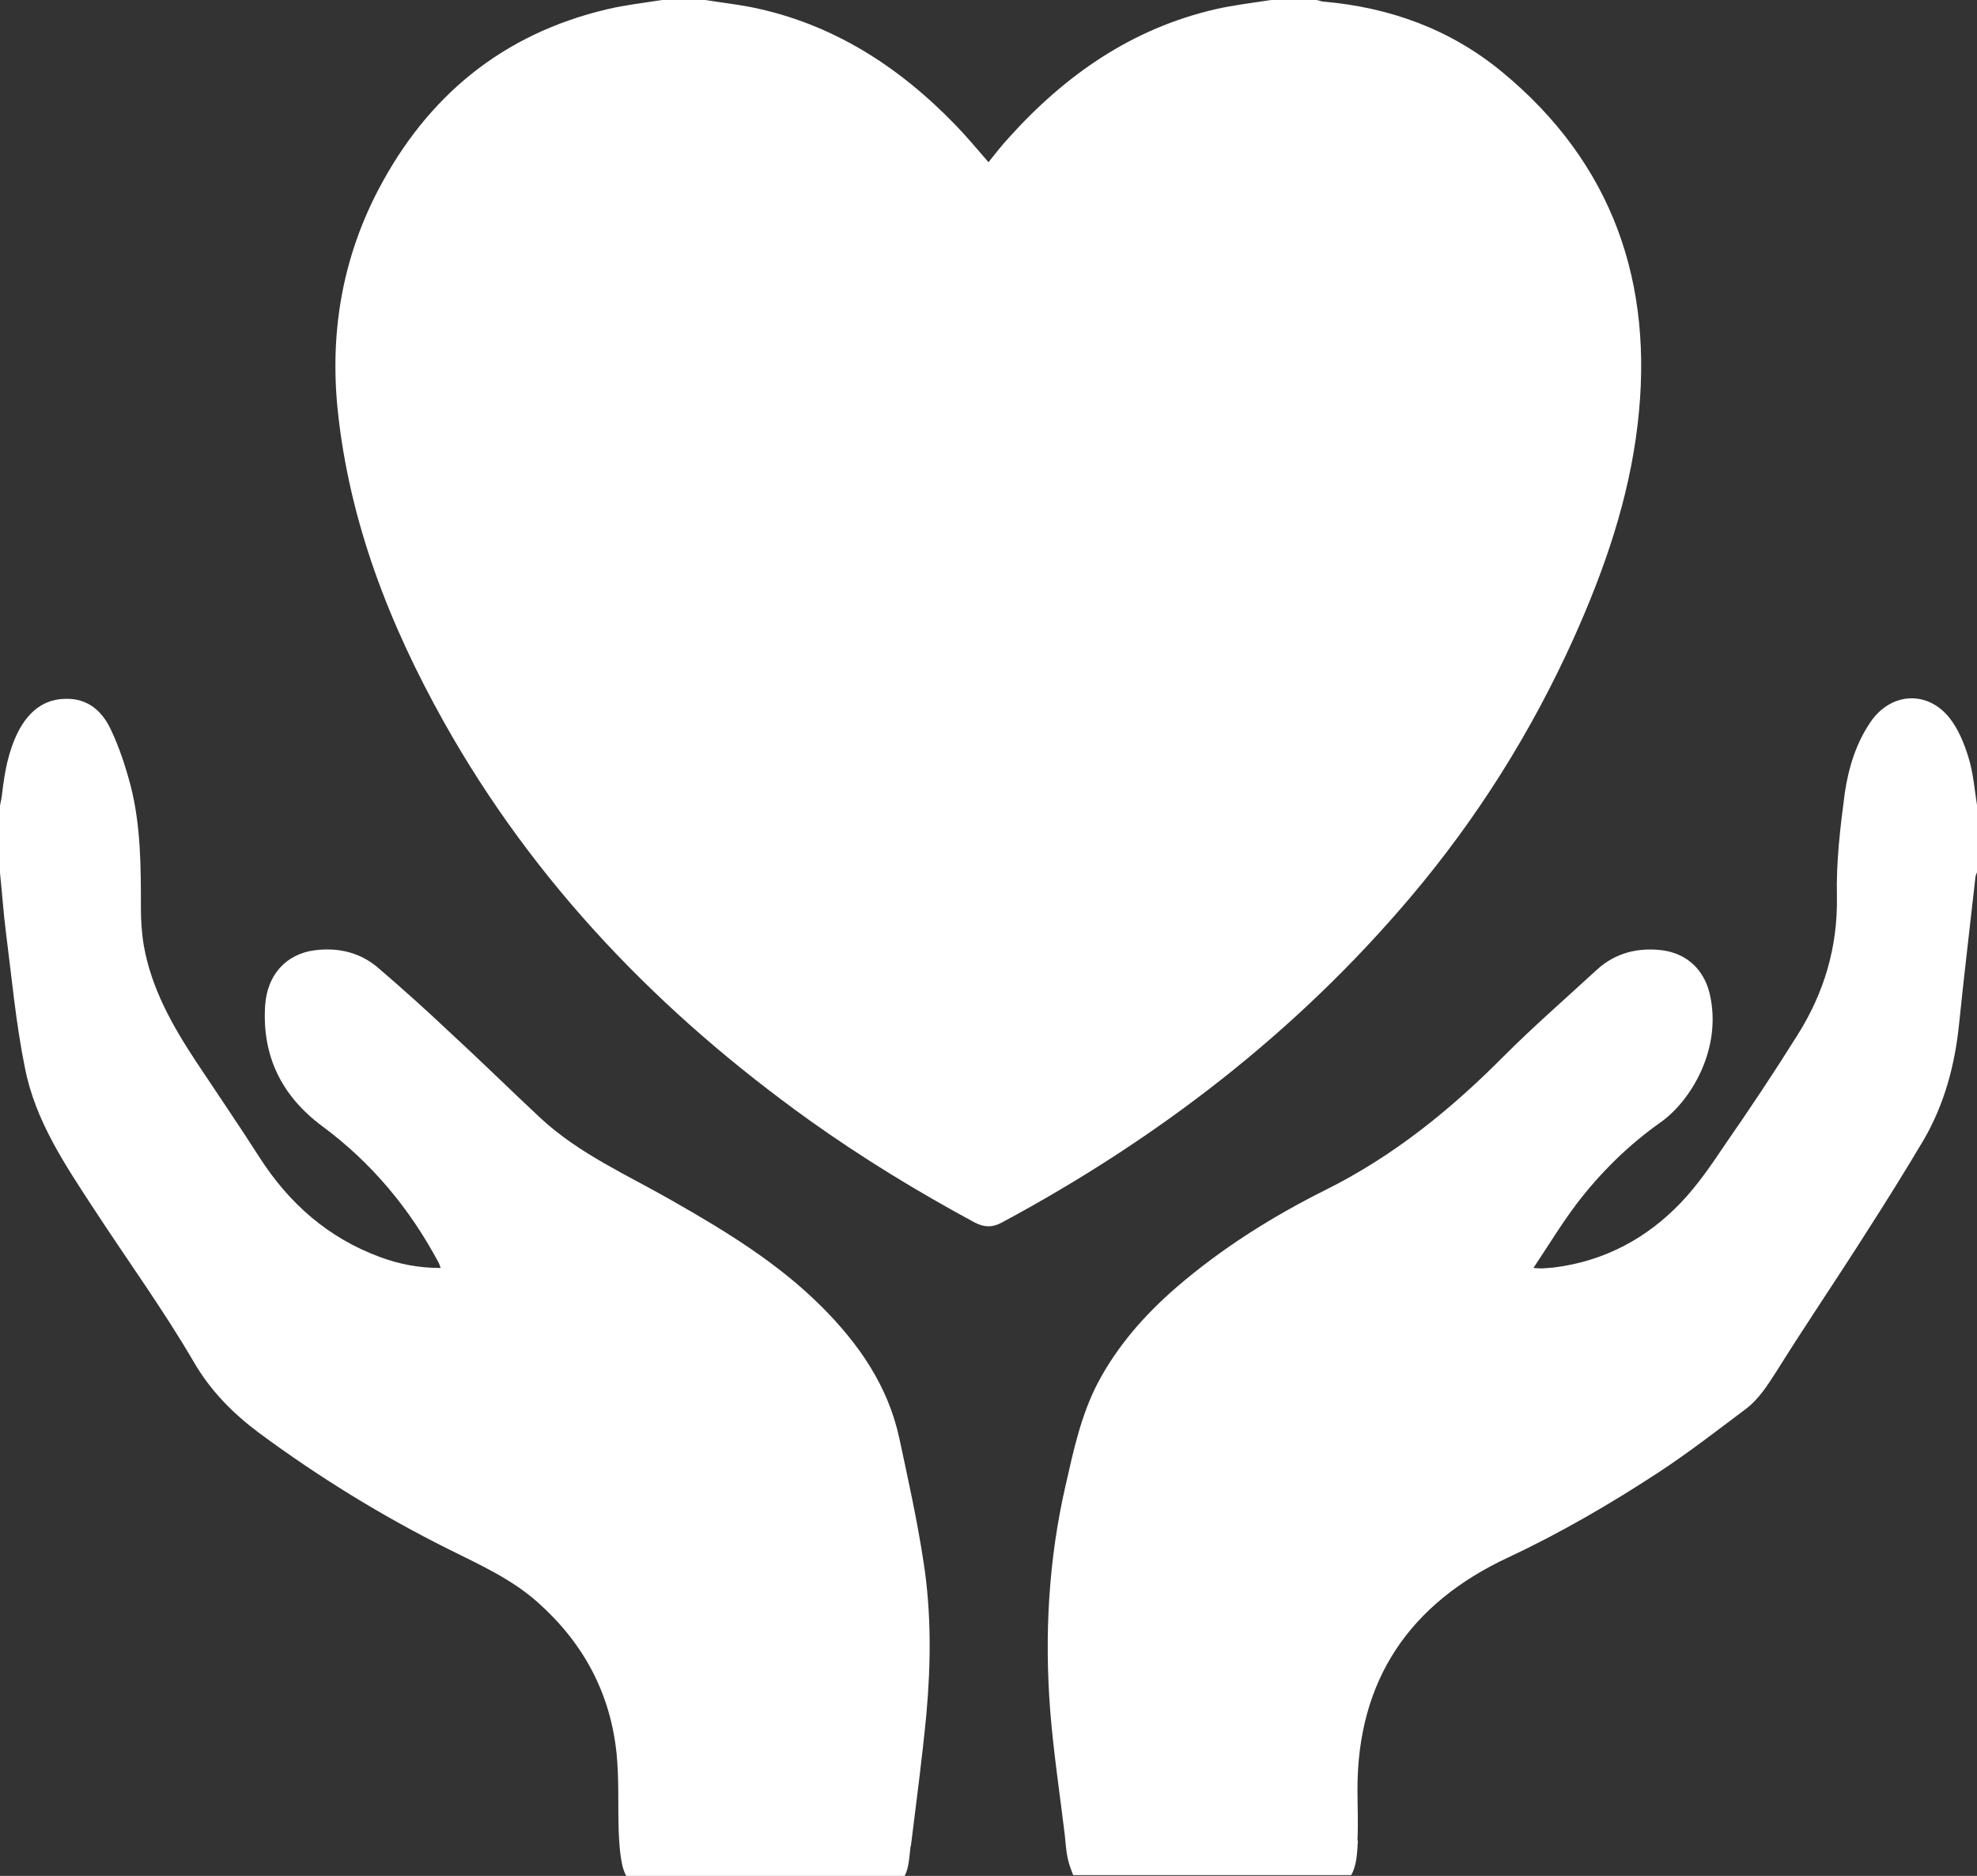 <svg id="Layer_1" data-name="Layer 1" xmlns="http://www.w3.org/2000/svg" viewBox="0 0 474.2 449.9">
  <rect x="0" y="0" width="474.2" height="449.9" fill="#333333" stroke="none"/>
  <defs>
    <style>
      .cls-1 {
        fill: #fff;
      }
    </style>
  </defs>
  <g id="Layer_1-2" data-name="Layer 1">
    <g>
      <g id="klfMVT">
        <path class="cls-1" d="m158.8,0h10.4c3.6.6,7.3,1,10.9,1.7,19.5,3.9,35.5,14.2,49.2,28.4,2.7,2.8,5.1,5.7,7.8,8.8.8-1,1.6-2,2.4-3,.8-1,1.6-1.9,2.5-2.9,13.6-15.1,29.6-26.2,49.6-30.8,4.4-1,8.8-1.5,13.3-2.2h10.9c.6.1,1.2.4,1.8.4,15.8,1.4,30.2,6.6,42.5,16.7,26.8,22,36.7,50.9,32.7,84.7-2.1,17.9-7.9,34.7-15.3,51.2-10.2,22.6-23.2,43.3-39.2,62.2-27.5,32.5-60.6,57.9-98,78-2.2,1.2-4.2,1.2-6.5,0-13.7-7.4-27-15.5-39.6-24.5-35.9-25.7-66-56.8-87.7-95.5-13.1-23.4-22.7-48-25.5-74.9-1.9-18.5,1.1-36.2,9.7-52.7,11.8-22.6,29.9-37.5,55-43.4,4.2-1,8.7-1.5,13.1-2.2Z"/>
      </g>
      <g>
        <path class="cls-1" d="m218.5,442.6c1.3-10.5,2.7-21,3.7-31.5,1.1-12.2,1.2-24.5-.7-36.6-1.5-9.9-3.7-19.8-5.8-29.6-2.7-12.5-9.7-22.6-18.6-31.5-10.5-10.5-23-18.1-35.8-25.4-10.8-6.2-22.3-11.2-31.6-19.8-7.4-6.9-14.6-14-22-20.8-5.5-5.2-11.2-10.3-16.9-15.2-4.4-3.8-9.6-5-15.3-4.3-6.9.9-11.4,5.9-11.9,13.2-.8,12.2,4,21.8,13.7,29,11.9,8.8,21.1,19.9,28,32.9.1.3.2.6.4,1.1-5.2,0-9.9-.9-14.5-2.6-12.5-4.6-21.9-12.9-29-24-5-7.8-10.2-15.4-15.3-23.1-5.6-8.5-10.6-17.4-12.4-27.6-.5-2.9-.7-6-.7-8.9,0-10,0-19.9-2.5-29.6-1.2-4.5-2.7-9.1-4.7-13.3-2-4.3-5.4-7.5-10.7-7.4-5.5,0-9.1,3.2-11.5,7.8-2.4,4.7-3.3,9.8-3.9,15-.1.9-.3,1.8-.5,2.8v16.1c.5,4.7.8,9.4,1.4,14.1,1.4,10.9,2.4,22,4.6,32.8,2.5,12.7,9.7,23.3,16.7,34,7.9,12.1,16.4,23.8,23.7,36.3,4.1,7.1,9.5,12.5,15.8,17.2,14.2,10.5,29.3,19.8,45.1,27.7,7.6,3.8,15.3,7.2,21.7,12.9,10.9,9.7,17.4,21.7,18.9,36.3.6,6.1.3,12.3.5,18.5.1,2.8.3,5.7.9,8.4.2.8.5,1.6.9,2.4h66.8c1.1-2.2,1.1-4.7,1.4-7l.1-.3Z"/>
        <path class="cls-1" d="m325.6,441.4c.2-4.1,0-8.2,0-12.3,0-26.3,12.6-44.6,36.2-55.6,12.6-5.9,24.6-12.9,36.2-20.5,7-4.6,13.7-9.8,20.5-14.9,3.3-2.4,5.4-5.8,7.6-9.2,7-11.2,14.5-22.2,21.6-33.4,4.7-7.3,9.3-14.7,13.7-22.1,5-8.6,7.5-18,8.5-27.8,1.2-11.7,2.6-23.4,3.9-35,0-.5.2-.9.4-1.4v-16.1c-.6-3.8-.9-7.7-2-11.3-1-3.3-2.4-6.8-4.5-9.5-5.3-6.8-14.1-6.3-19,.8-3.5,5.1-5.3,11-6.2,17-1.1,8.3-2.1,16.6-1.9,25,.2,12.1-3.1,23.1-9.5,33.2-5.5,8.8-11.3,17.5-17.2,26-3.3,4.9-6.6,9.8-10.7,14.1-8.3,8.7-18.5,14.1-30.6,15.6-.9.1-1.7.1-2.6.2-.4,0-.9,0-2.2-.1,3.6-5.4,6.7-10.5,10.3-15.3,5.8-7.6,12.5-14.2,20.3-19.7,7.4-5.3,14.7-17.8,11.7-30.7-1.4-5.9-5.5-9.7-11.4-10.5-5.8-.7-11.2.6-15.6,4.6-7.5,6.9-15.2,13.6-22.4,20.8-12.7,12.8-26.5,24-42.8,32.1-12.8,6.4-24.9,14-35.8,23.4-7.6,6.6-14.1,14-18.8,22.9-4,7.7-5.8,16.1-7.7,24.5-4.1,17.8-5.1,35.9-3.7,54.1.8,10,2.3,19.9,3.5,29.8.2,1.9.3,3.8.7,5.6.3,1.4.8,2.7,1.3,4h66.7c1.4-2.5,1.4-5.4,1.6-8.2l-.1-.1Z"/>
      </g>
    </g>
  </g>
</svg>